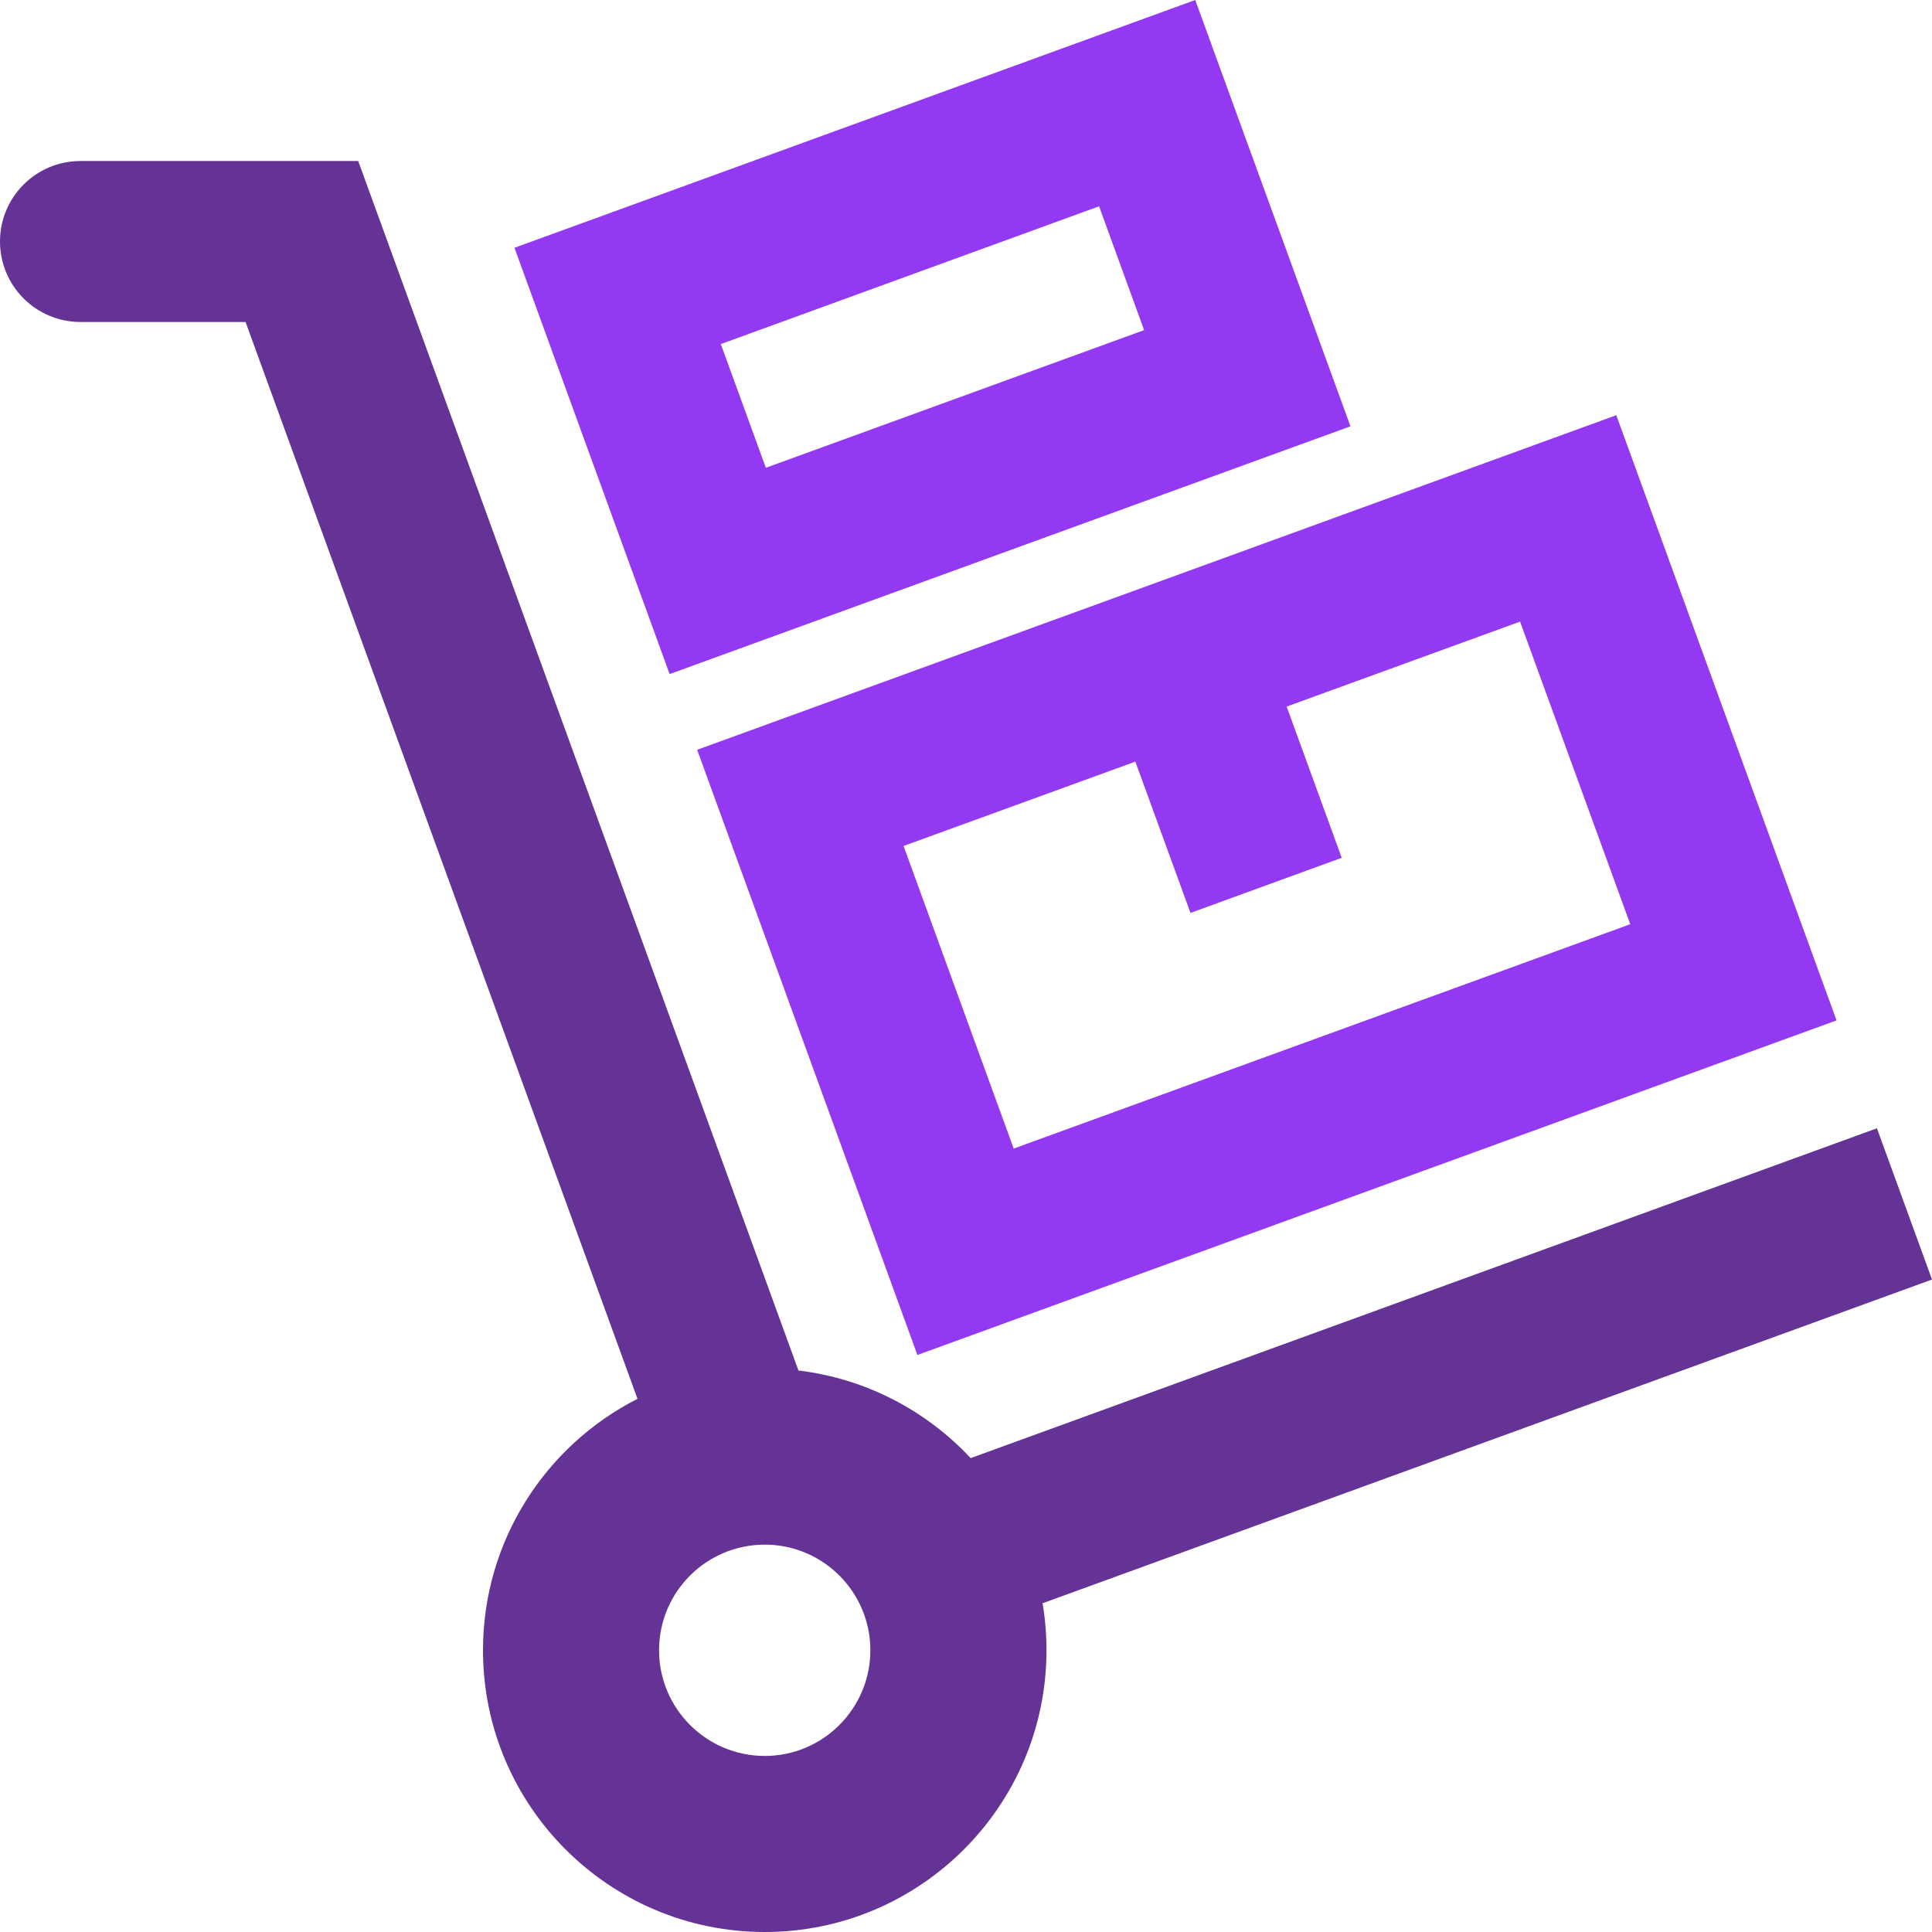 <?xml version="1.0" encoding="UTF-8"?>
<svg xmlns="http://www.w3.org/2000/svg" width="32" height="32" viewBox="0 0 32 32" fill="none">
  <g clip-path="url(#clip0_232_23356)">
    <path fill-rule="evenodd" clip-rule="evenodd" d="M10.559 23.169L4.067 5.333H1.333C0.979 5.333 0.64 5.193 0.391 4.943C0.14 4.693 0 4.353 0 4C0 3.264 0.596 2.667 1.333 2.667H5.933L13.225 22.7C14.347 22.835 15.345 23.367 16.077 24.151L31.088 18.688L32 21.193L17.268 26.555C17.311 26.808 17.333 27.068 17.333 27.333C17.333 29.909 15.241 32 12.667 32C10.091 32 8 29.909 8 27.333C8 25.516 9.041 23.94 10.559 23.169ZM12.667 25.584C13.632 25.584 14.416 26.368 14.416 27.333C14.416 28.299 13.632 29.084 12.667 29.084C11.7 29.084 10.916 28.299 10.916 27.333C10.916 26.368 11.7 25.584 12.667 25.584Z" fill="#643395"></path>
    <path fill-rule="evenodd" clip-rule="evenodd" d="M30.419 16.901L15.195 22.443L11.547 12.419L26.771 6.877L30.419 16.901ZM18.805 12.615L14.966 14.012L16.79 19.024L27.002 15.308L25.177 10.296L21.311 11.703L22.223 14.208L19.718 15.121L18.805 12.615ZM22.368 7.061L11.091 11.165L8.521 4.104L19.797 0L22.368 7.061ZM18.204 3.417L11.939 5.699L12.685 7.748L18.95 5.468L18.204 3.417Z" fill="#9339F2"></path>
  </g>
  <defs>
    <clipPath id="clip0_232_23356">
      <rect width="32" height="32" fill="white"></rect>
    </clipPath>
  </defs>
</svg>
